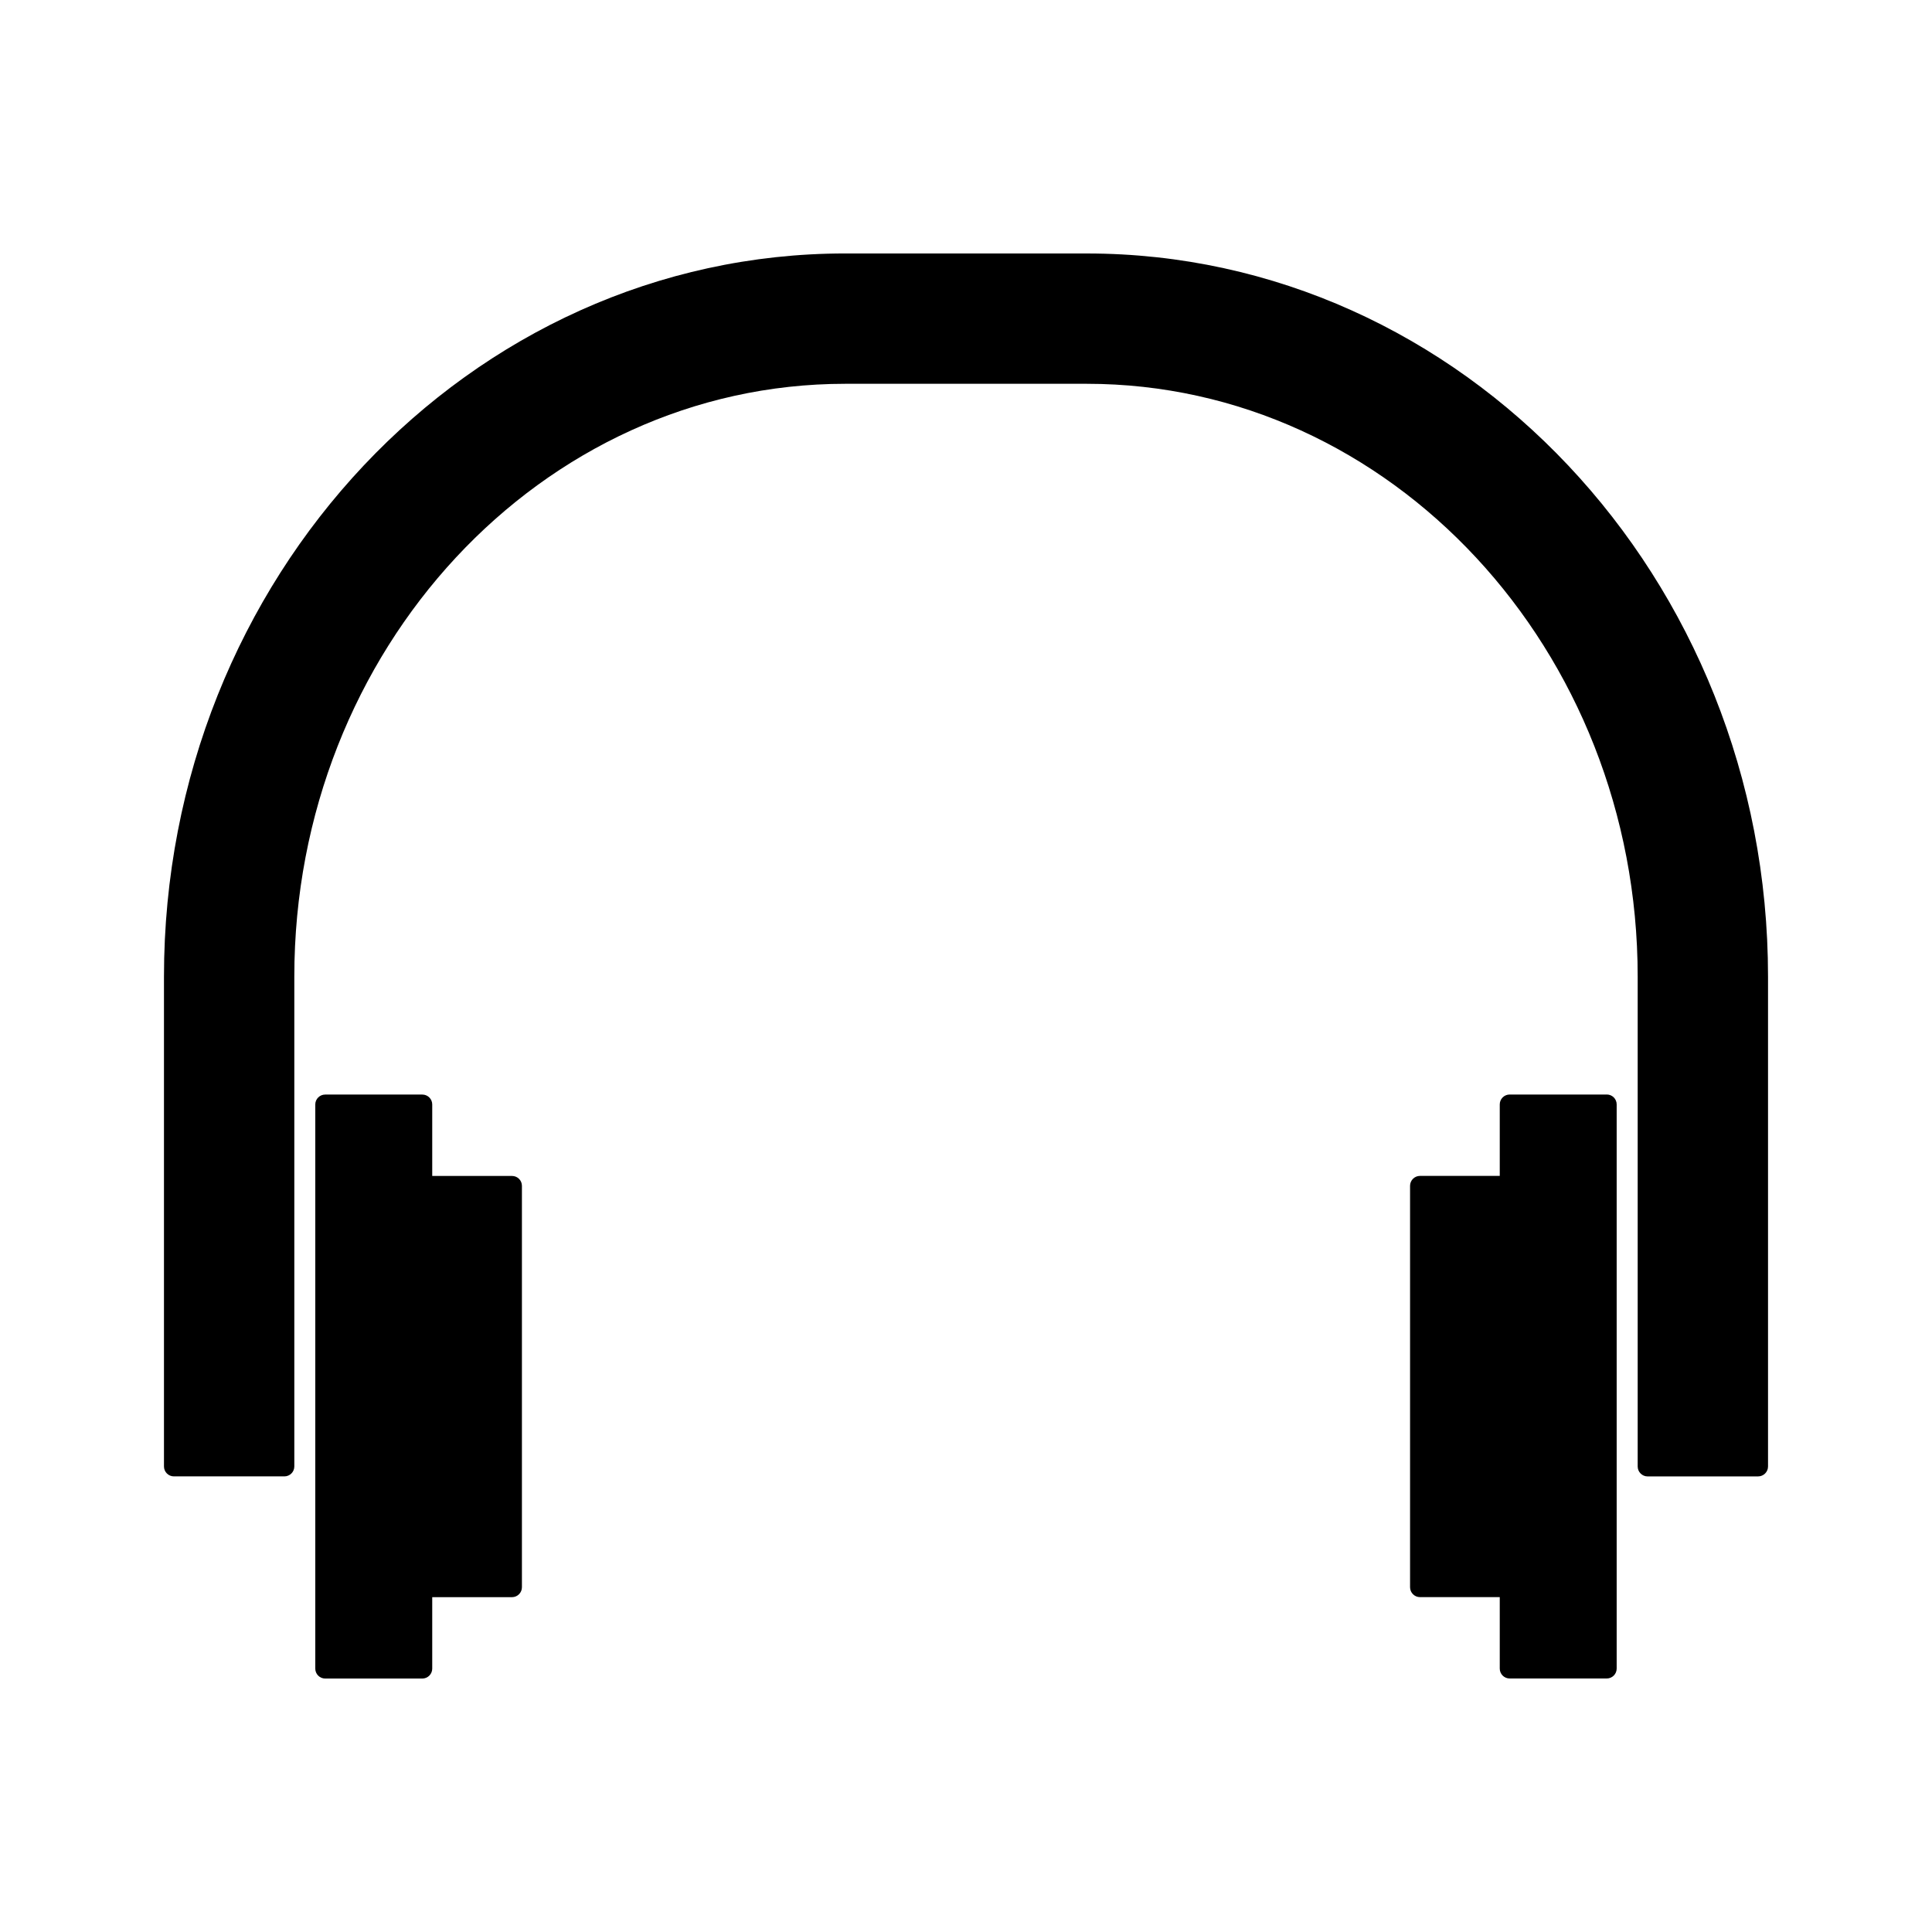 <?xml version="1.0" encoding="UTF-8"?>
<!-- Uploaded to: SVG Repo, www.svgrepo.com, Generator: SVG Repo Mixer Tools -->
<svg fill="#000000" width="800px" height="800px" version="1.1" viewBox="144 144 512 512" xmlns="http://www.w3.org/2000/svg">
 <g>
  <path d="m432 211.17h-64.016c-99.543 0-180.53 85.969-180.53 191.64v129.82c0 1.441 1.176 2.625 2.625 2.625h29.293c1.449 0 2.625-1.18 2.625-2.625v-129.83c0-86.625 65.488-157.09 145.99-157.09h64.016c80.504 0.004 146 70.48 146 157.11v129.82c0 1.441 1.18 2.625 2.625 2.625l29.293-0.004c1.441 0 2.625-1.18 2.625-2.625v-129.83c0-105.67-80.996-191.63-180.54-191.63z"/>
  <path d="m569.81 434.06h-25.734c-1.449 0-2.625 1.176-2.625 2.625v18.941h-21.145c-1.441 0-2.625 1.18-2.625 2.625v106.38c0 1.449 1.18 2.625 2.625 2.625h21.145v18.934c0 1.449 1.176 2.625 2.625 2.625h25.734c1.449 0 2.625-1.176 2.625-2.625v-149.51c0-1.449-1.168-2.625-2.625-2.625z"/>
  <path d="m279.69 455.64h-21.145v-18.945c0-1.449-1.176-2.625-2.625-2.625h-25.742c-1.449 0-2.625 1.176-2.625 2.625v149.51c0 1.441 1.176 2.625 2.625 2.625h25.742c1.449 0 2.625-1.18 2.625-2.625v-18.941h21.145c1.449 0 2.625-1.18 2.625-2.625v-106.38c0-1.457-1.176-2.621-2.625-2.621z"/>
 </g>
</svg>